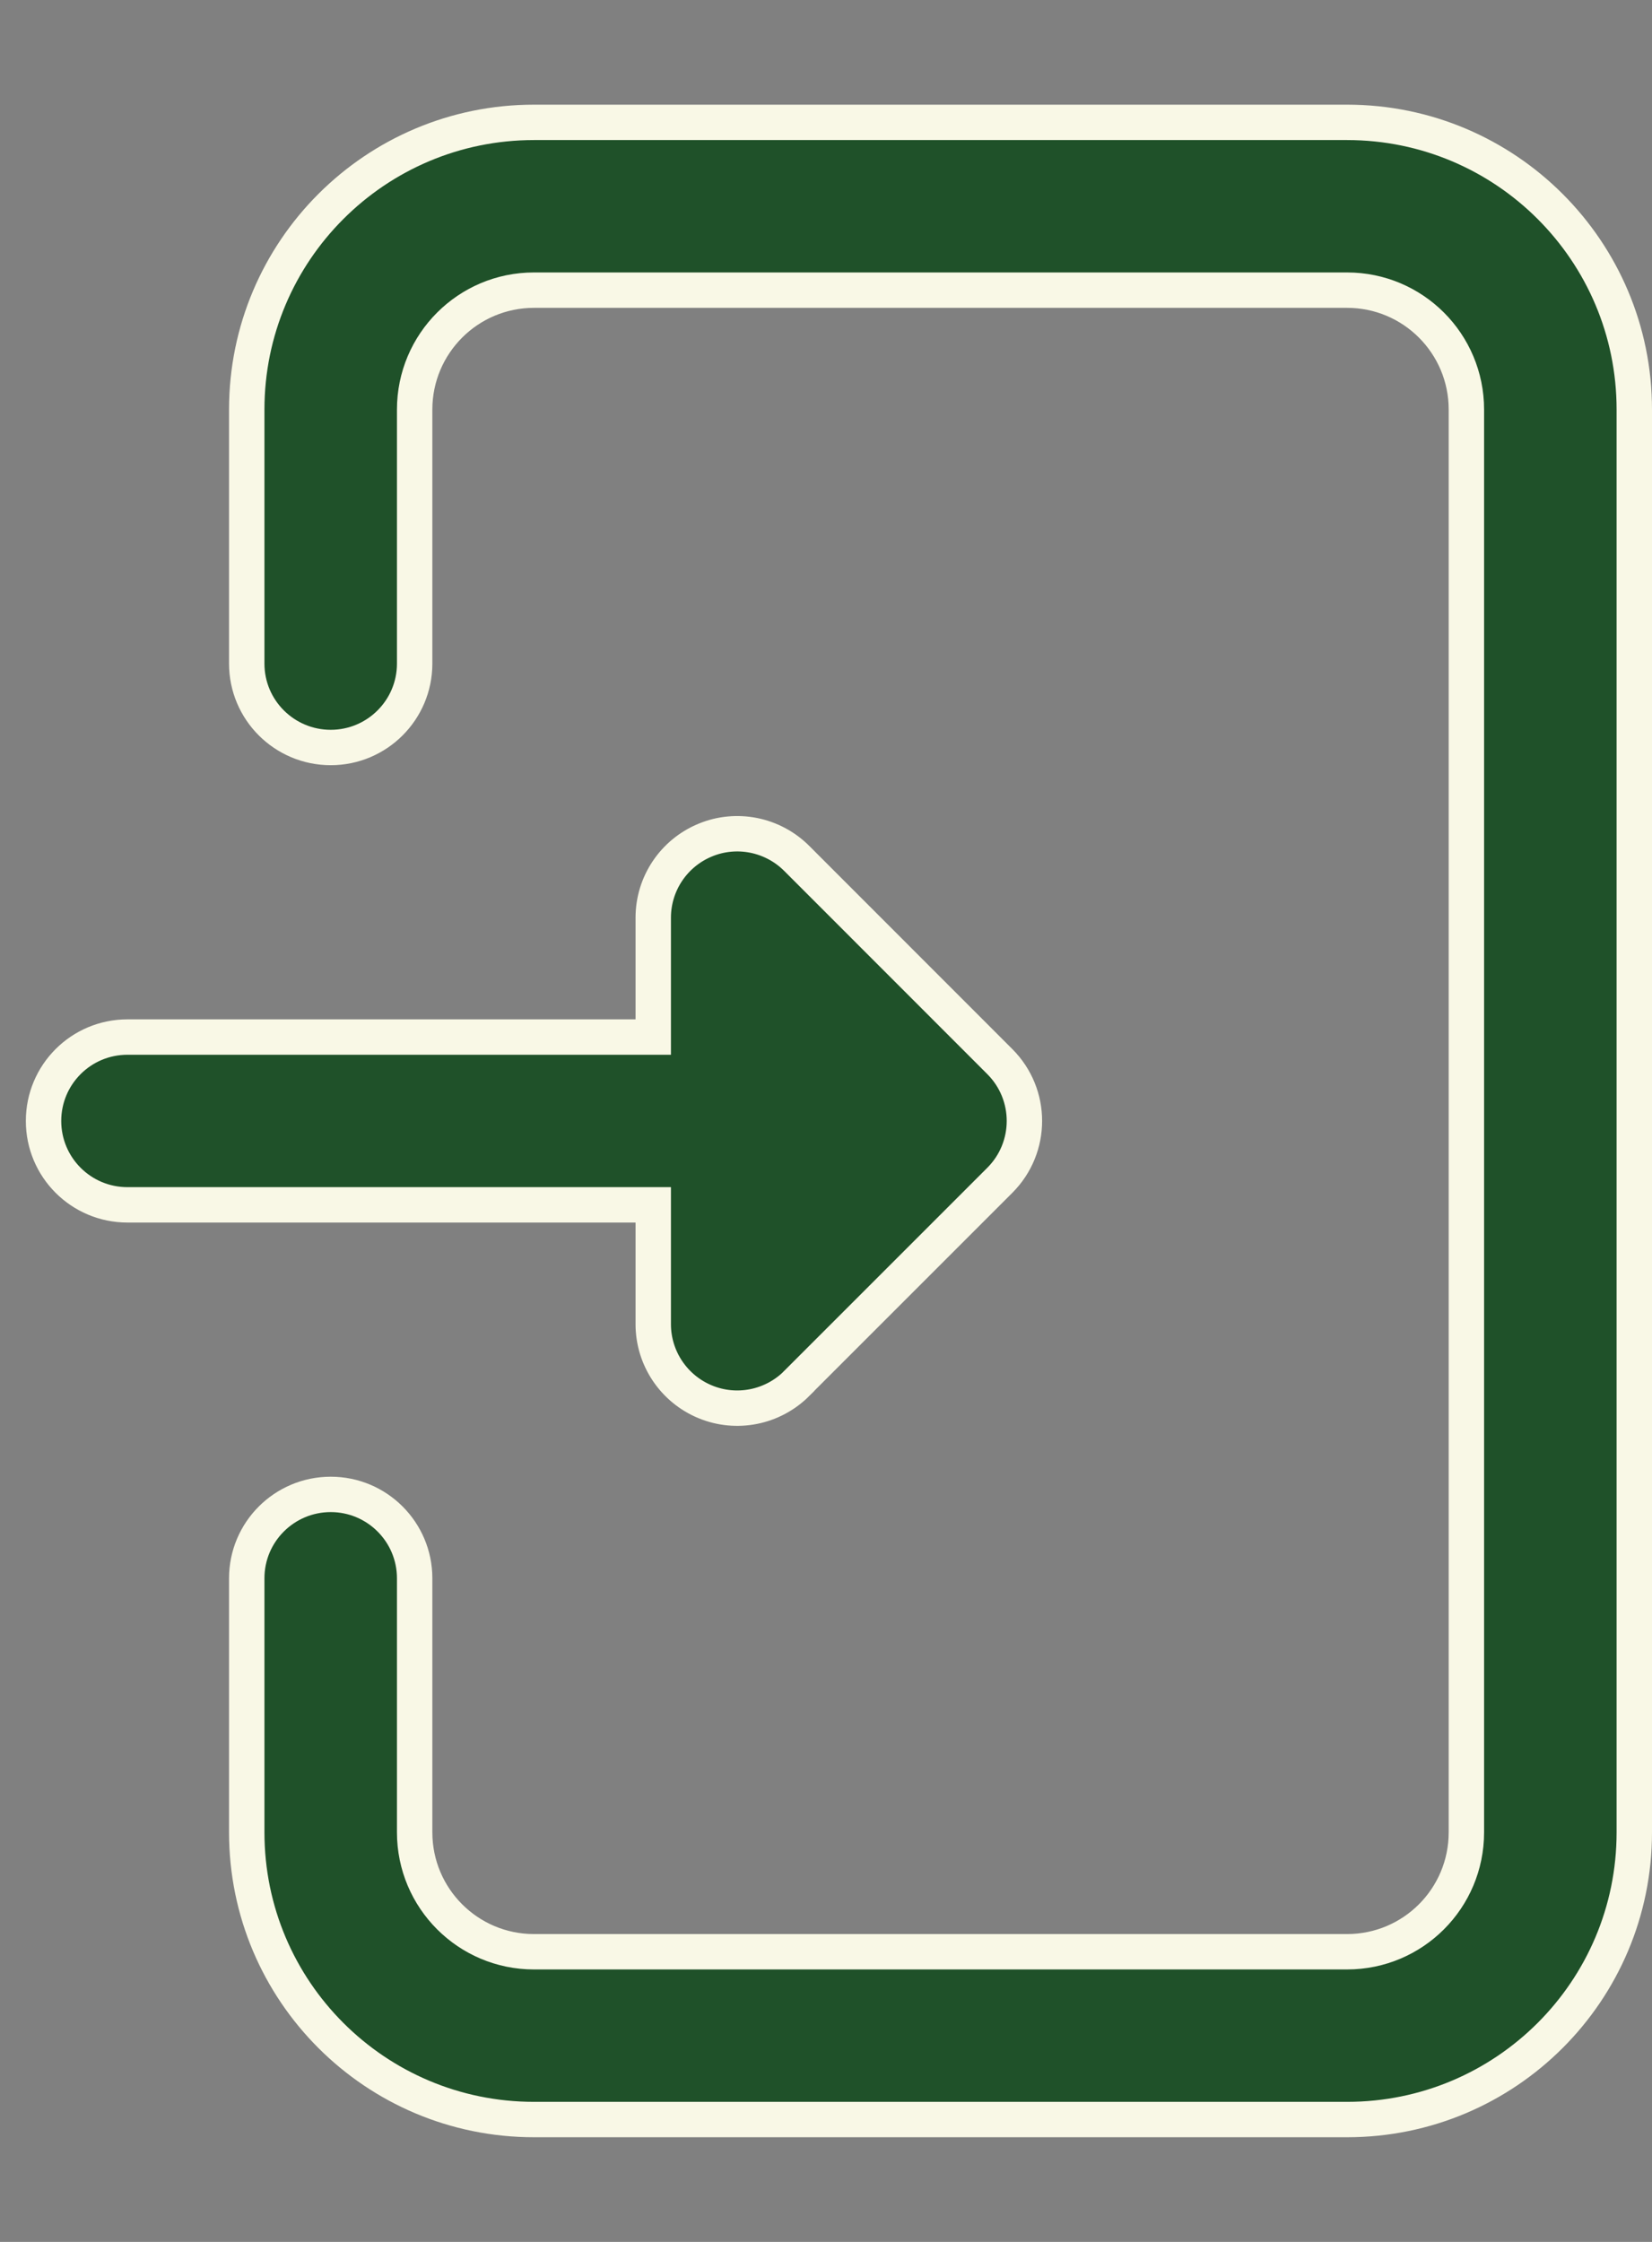 <svg width="14" height="19" viewBox="0 0 14 19" fill="none" xmlns="http://www.w3.org/2000/svg">
<rect x="0" y="0" width="14" height="19" fill="#808080" stroke="none"/>
<path d="M11.416 2.459C11.975 2.459 12.427 2.912 12.427 3.471V15.529C12.427 16.088 11.975 16.541 11.416 16.541H4.525C3.967 16.541 3.514 16.088 3.514 15.529V13.376C3.514 12.983 3.195 12.665 2.803 12.665C2.41 12.665 2.091 12.983 2.091 13.376V15.529C2.091 16.874 3.181 17.963 4.525 17.963H11.416C12.76 17.963 13.85 16.874 13.85 15.529V3.471C13.85 2.127 12.76 1.037 11.416 1.037H4.525C3.181 1.037 2.091 2.127 2.091 3.471V5.624C2.091 6.017 2.41 6.335 2.803 6.335C3.195 6.335 3.514 6.017 3.514 5.624V3.471C3.514 2.912 3.967 2.459 4.525 2.459H11.416Z" fill="#1F5129" stroke="#F9F8E6" stroke-width="0.3"/>
<path d="M6.751 11.726L6.751 11.725L8.473 10.003C8.751 9.725 8.751 9.275 8.473 8.997C8.473 8.997 8.473 8.997 8.473 8.997L6.751 7.274L6.751 7.274C6.547 7.071 6.241 7.01 5.976 7.12L5.976 7.12C5.71 7.23 5.536 7.489 5.536 7.777V8.639V8.789H5.386H1.08C0.687 8.789 0.369 9.107 0.369 9.5C0.369 9.893 0.687 10.211 1.08 10.211H5.386H5.536V10.361V11.223C5.536 11.51 5.71 11.77 5.976 11.88L5.976 11.88C6.241 11.99 6.547 11.929 6.751 11.726Z" fill="#1F5129" stroke="#F9F8E6" stroke-width="0.3"/>
</svg>
